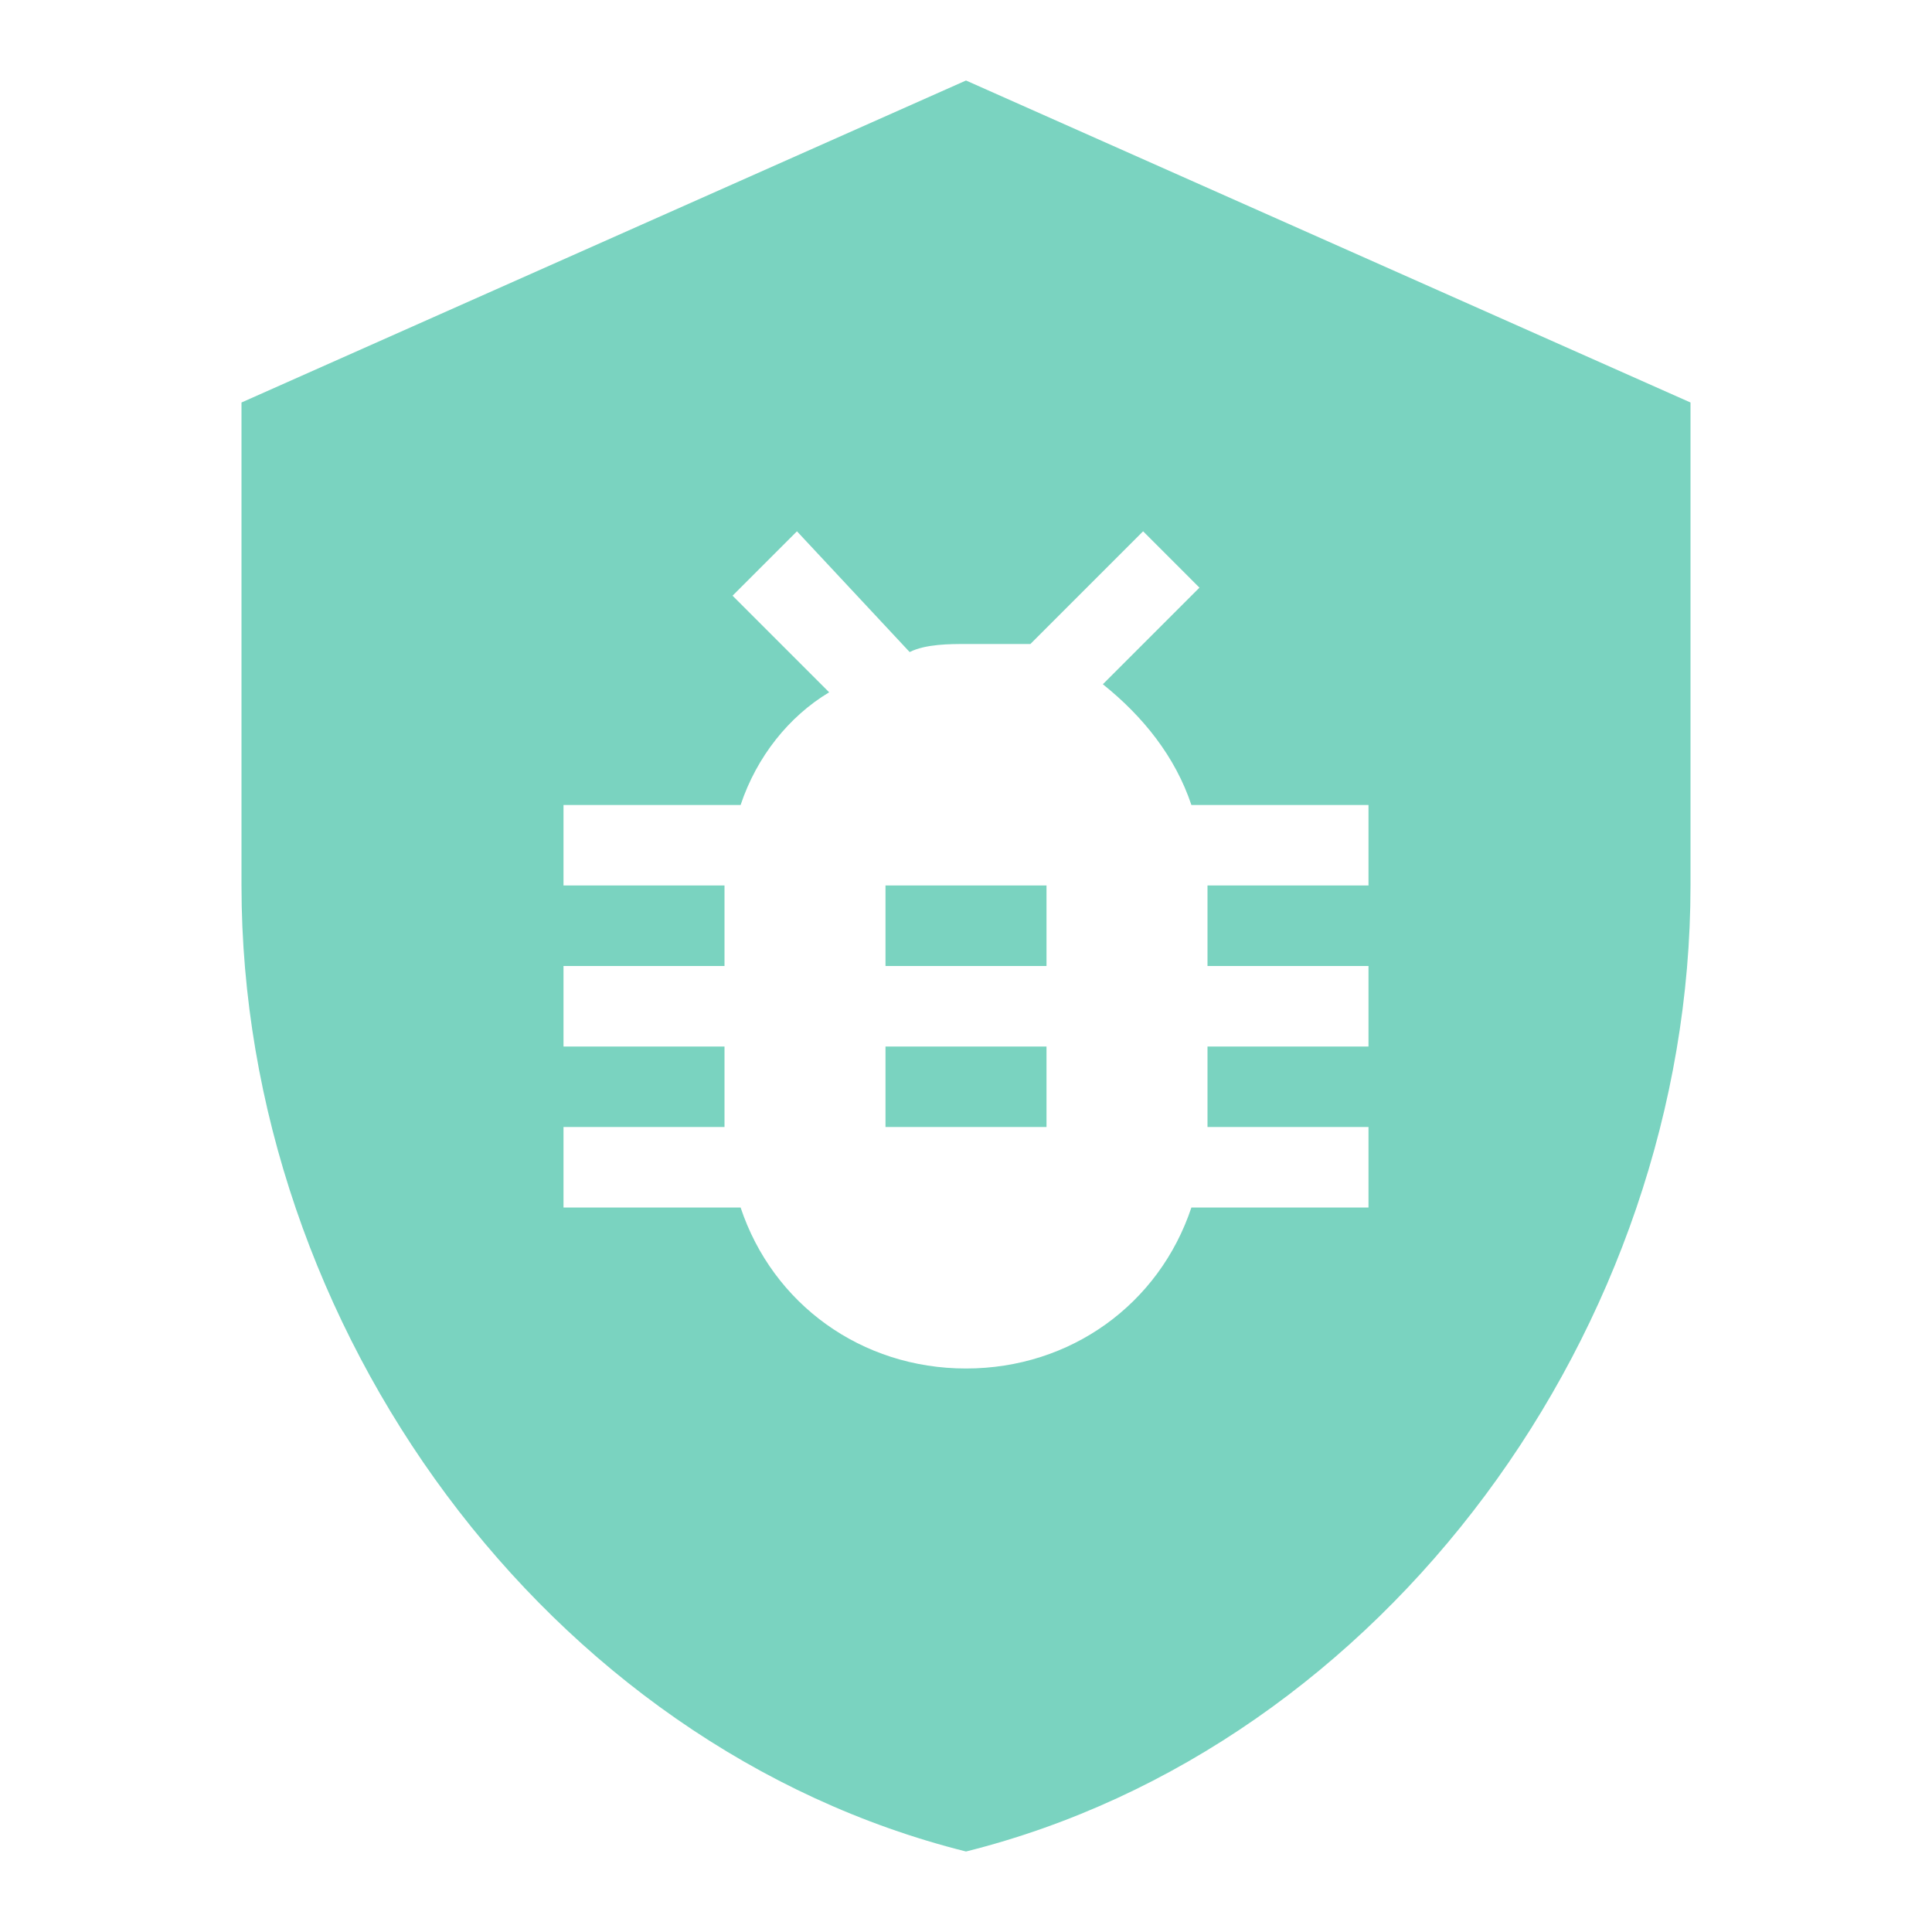 <svg width="48" height="48" viewBox="0 0 48 48" fill="none" xmlns="http://www.w3.org/2000/svg">
<path d="M22 26H26V28H22V26ZM42 10V22C42 33 34.4 43.4 24 46C13.6 43.4 6 33 6 22V10L24 2L42 10ZM34 20H29.6C29.2 18.8 28.4 17.8 27.4 17L29.8 14.6L28.4 13.2L25.6 16H24C23.6 16 23 16 22.6 16.2L19.8 13.2L18.2 14.8L20.6 17.2C19.6 17.8 18.8 18.8 18.4 20H14V22H18V24H14V26H18V28H14V30H18.4C19.2 32.4 21.4 34 24 34C26.6 34 28.8 32.4 29.6 30H34V28H30V26H34V24H30V22H34V20ZM22 24H26V22H22V24Z" fill="#7AD3C0"/>
</svg>
